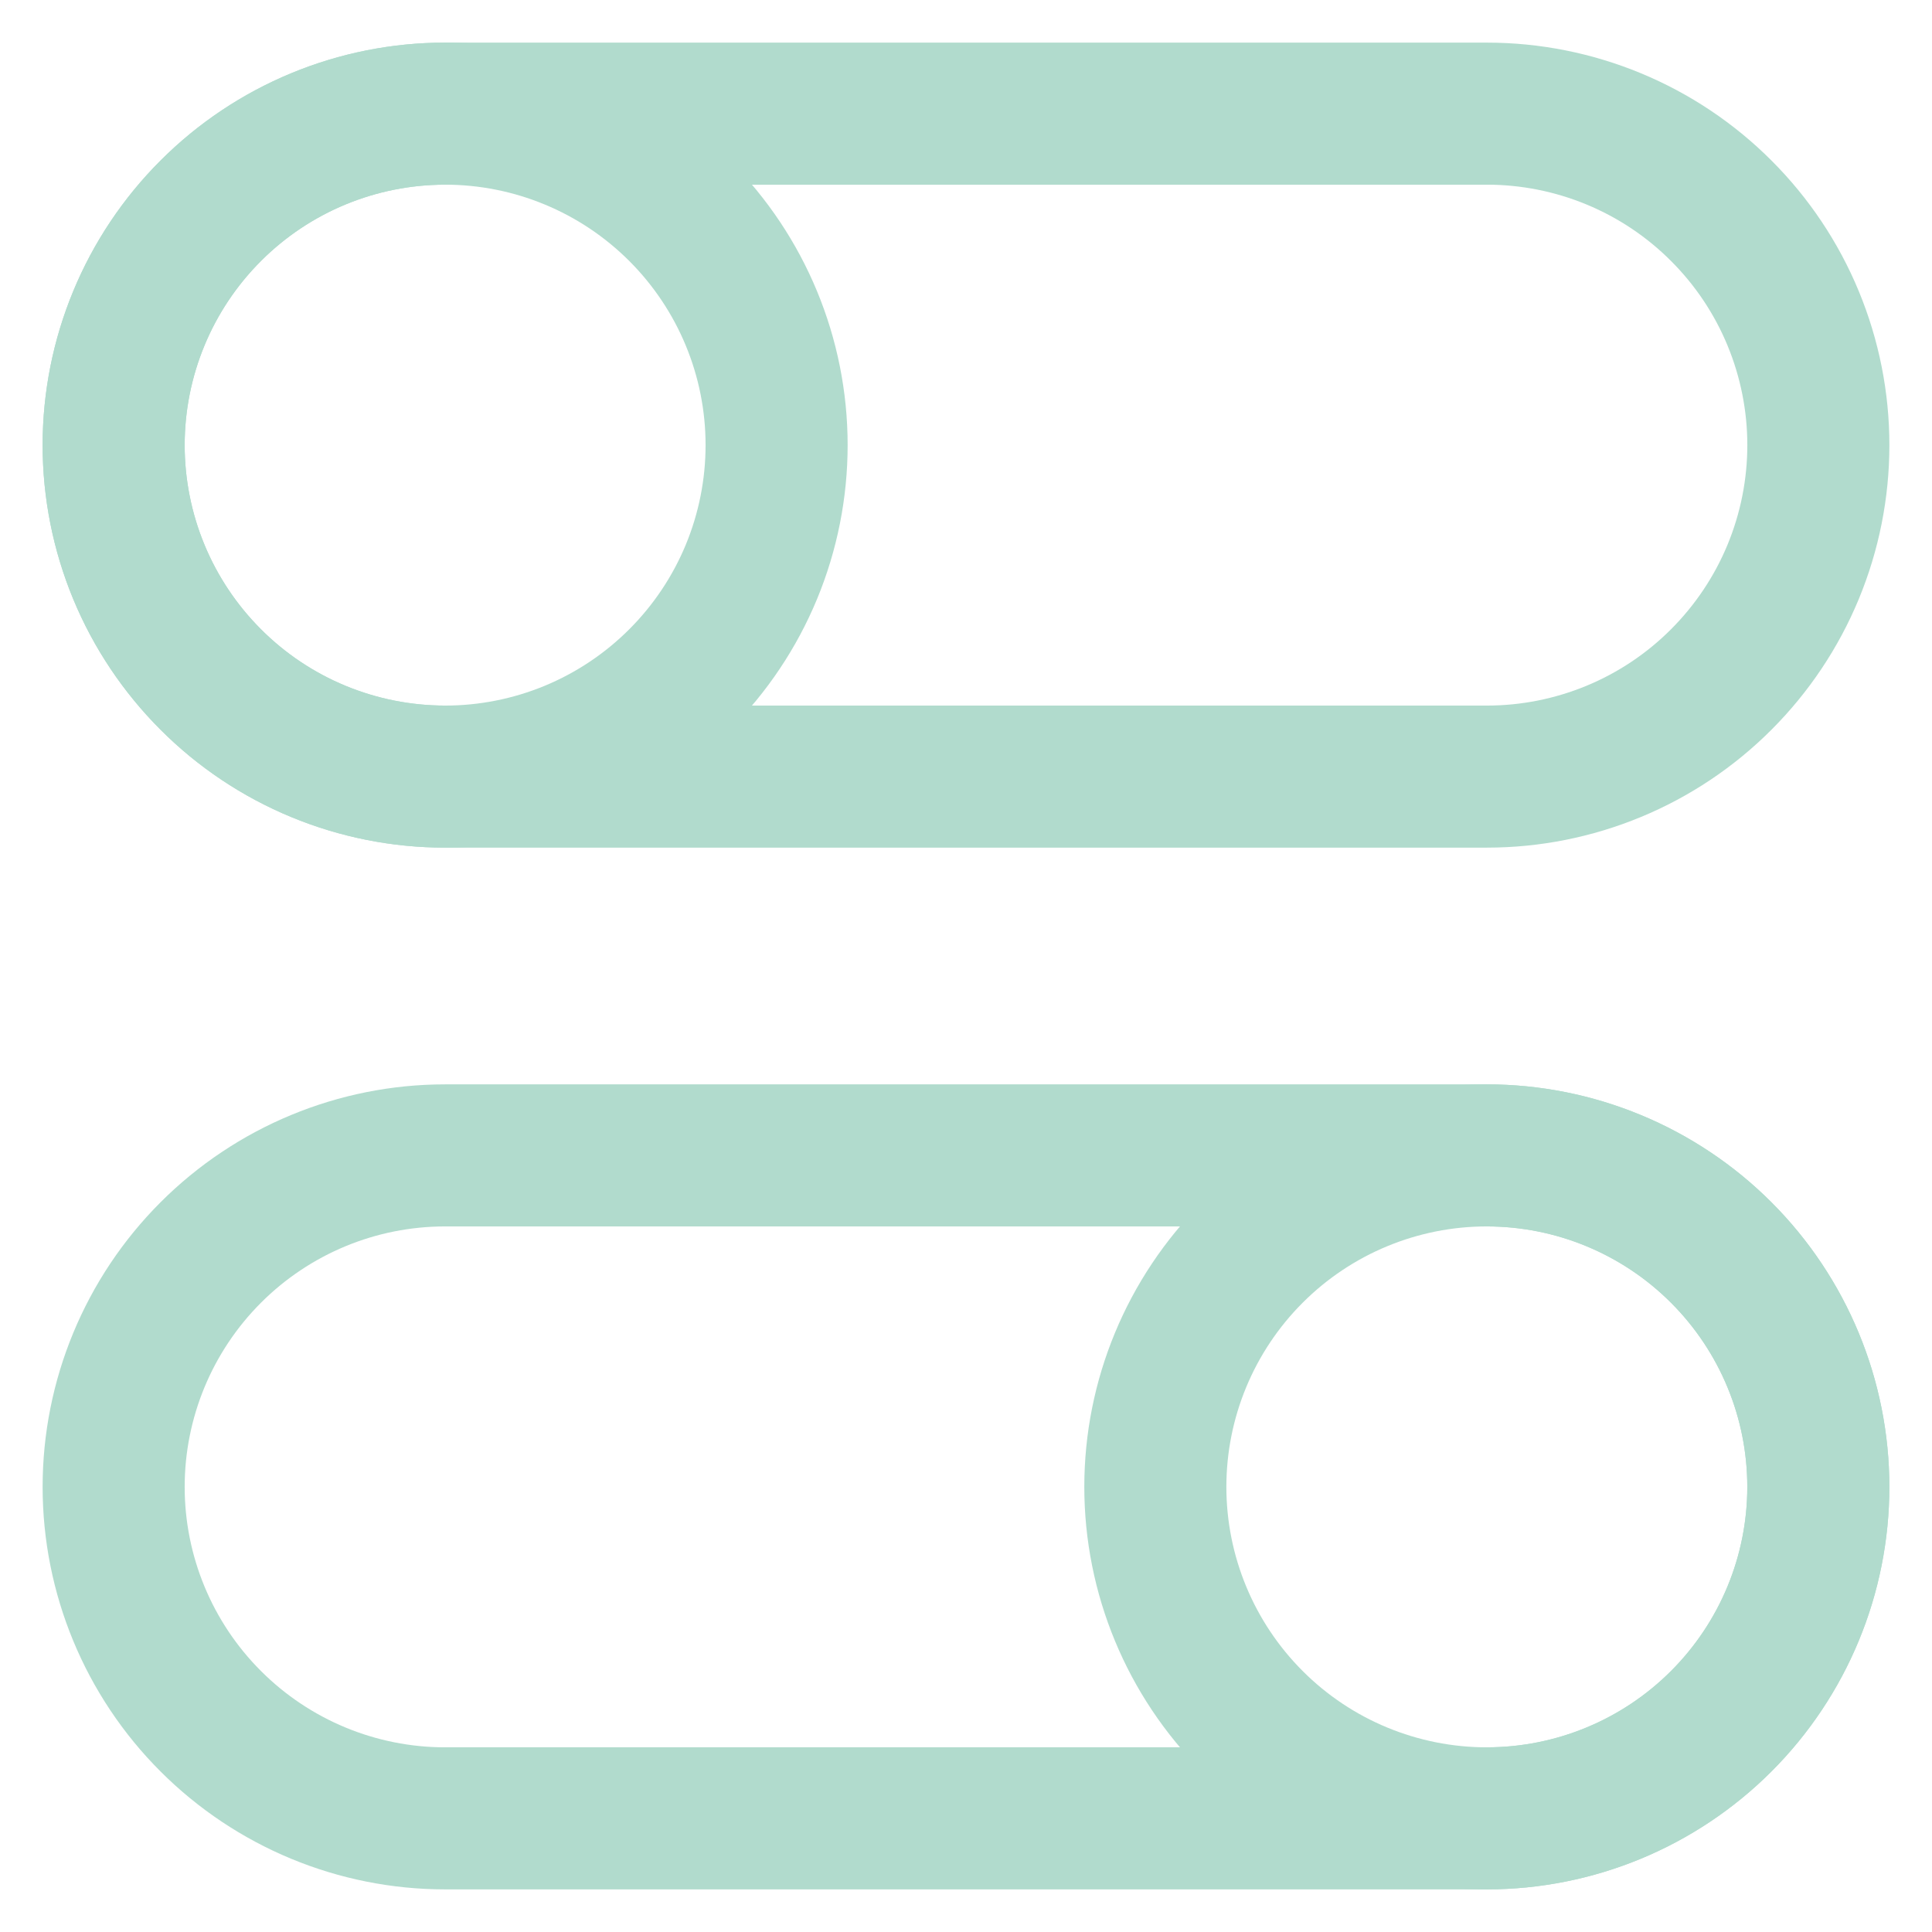 <svg width="34" height="34" viewBox="0 0 34 34" fill="none" xmlns="http://www.w3.org/2000/svg">
<path d="M31.999 26.166C31.999 27.713 31.384 29.197 30.29 30.291C29.196 31.385 27.712 32 26.165 32C24.618 32 23.134 31.385 22.041 30.291C20.947 29.197 20.332 27.713 20.332 26.166C20.332 24.619 20.947 23.136 22.041 22.042C23.134 20.948 24.618 20.333 26.165 20.333C27.712 20.333 29.196 20.948 30.29 22.042C31.384 23.136 31.999 24.619 31.999 26.166Z" stroke="#B1DBCD" stroke-width="2.5" stroke-linecap="round" stroke-linejoin="round"/>
<path d="M26.167 20.333H7.833C6.286 20.333 4.803 20.948 3.709 22.042C2.615 23.136 2 24.62 2 26.167C2 27.714 2.615 29.198 3.709 30.291C4.803 31.385 6.286 32 7.833 32H26.167C27.714 32 29.198 31.385 30.291 30.291C31.385 29.198 32 27.714 32 26.167C32 24.62 31.385 23.136 30.291 22.042C29.198 20.948 27.714 20.333 26.167 20.333ZM2 7.833C2 8.599 2.151 9.358 2.444 10.066C2.737 10.773 3.167 11.416 3.709 11.958C4.25 12.5 4.893 12.93 5.601 13.223C6.309 13.516 7.067 13.667 7.833 13.667C8.599 13.667 9.358 13.516 10.066 13.223C10.773 12.93 11.416 12.5 11.958 11.958C12.5 11.416 12.93 10.773 13.223 10.066C13.516 9.358 13.667 8.599 13.667 7.833C13.667 6.286 13.052 4.803 11.958 3.709C10.864 2.615 9.38 2 7.833 2C6.286 2 4.803 2.615 3.709 3.709C2.615 4.803 2 6.286 2 7.833Z" stroke="#B1DBCD" stroke-width="2.5" stroke-linecap="round" stroke-linejoin="round"/>
<path d="M7.833 2H26.167C26.933 2 27.691 2.151 28.399 2.444C29.107 2.737 29.75 3.167 30.291 3.709C30.833 4.25 31.263 4.893 31.556 5.601C31.849 6.309 32 7.067 32 7.833C32 8.599 31.849 9.358 31.556 10.066C31.263 10.773 30.833 11.416 30.291 11.958C29.75 12.5 29.107 12.93 28.399 13.223C27.691 13.516 26.933 13.667 26.167 13.667H7.833C7.067 13.667 6.309 13.516 5.601 13.223C4.893 12.93 4.25 12.5 3.709 11.958C3.167 11.416 2.737 10.773 2.444 10.066C2.151 9.358 2 8.599 2 7.833C2 7.067 2.151 6.309 2.444 5.601C2.737 4.893 3.167 4.25 3.709 3.709C4.25 3.167 4.893 2.737 5.601 2.444C6.309 2.151 7.067 2 7.833 2Z" stroke="#B1DBCD" stroke-width="2.5" stroke-linecap="round" stroke-linejoin="round"/>
</svg>
